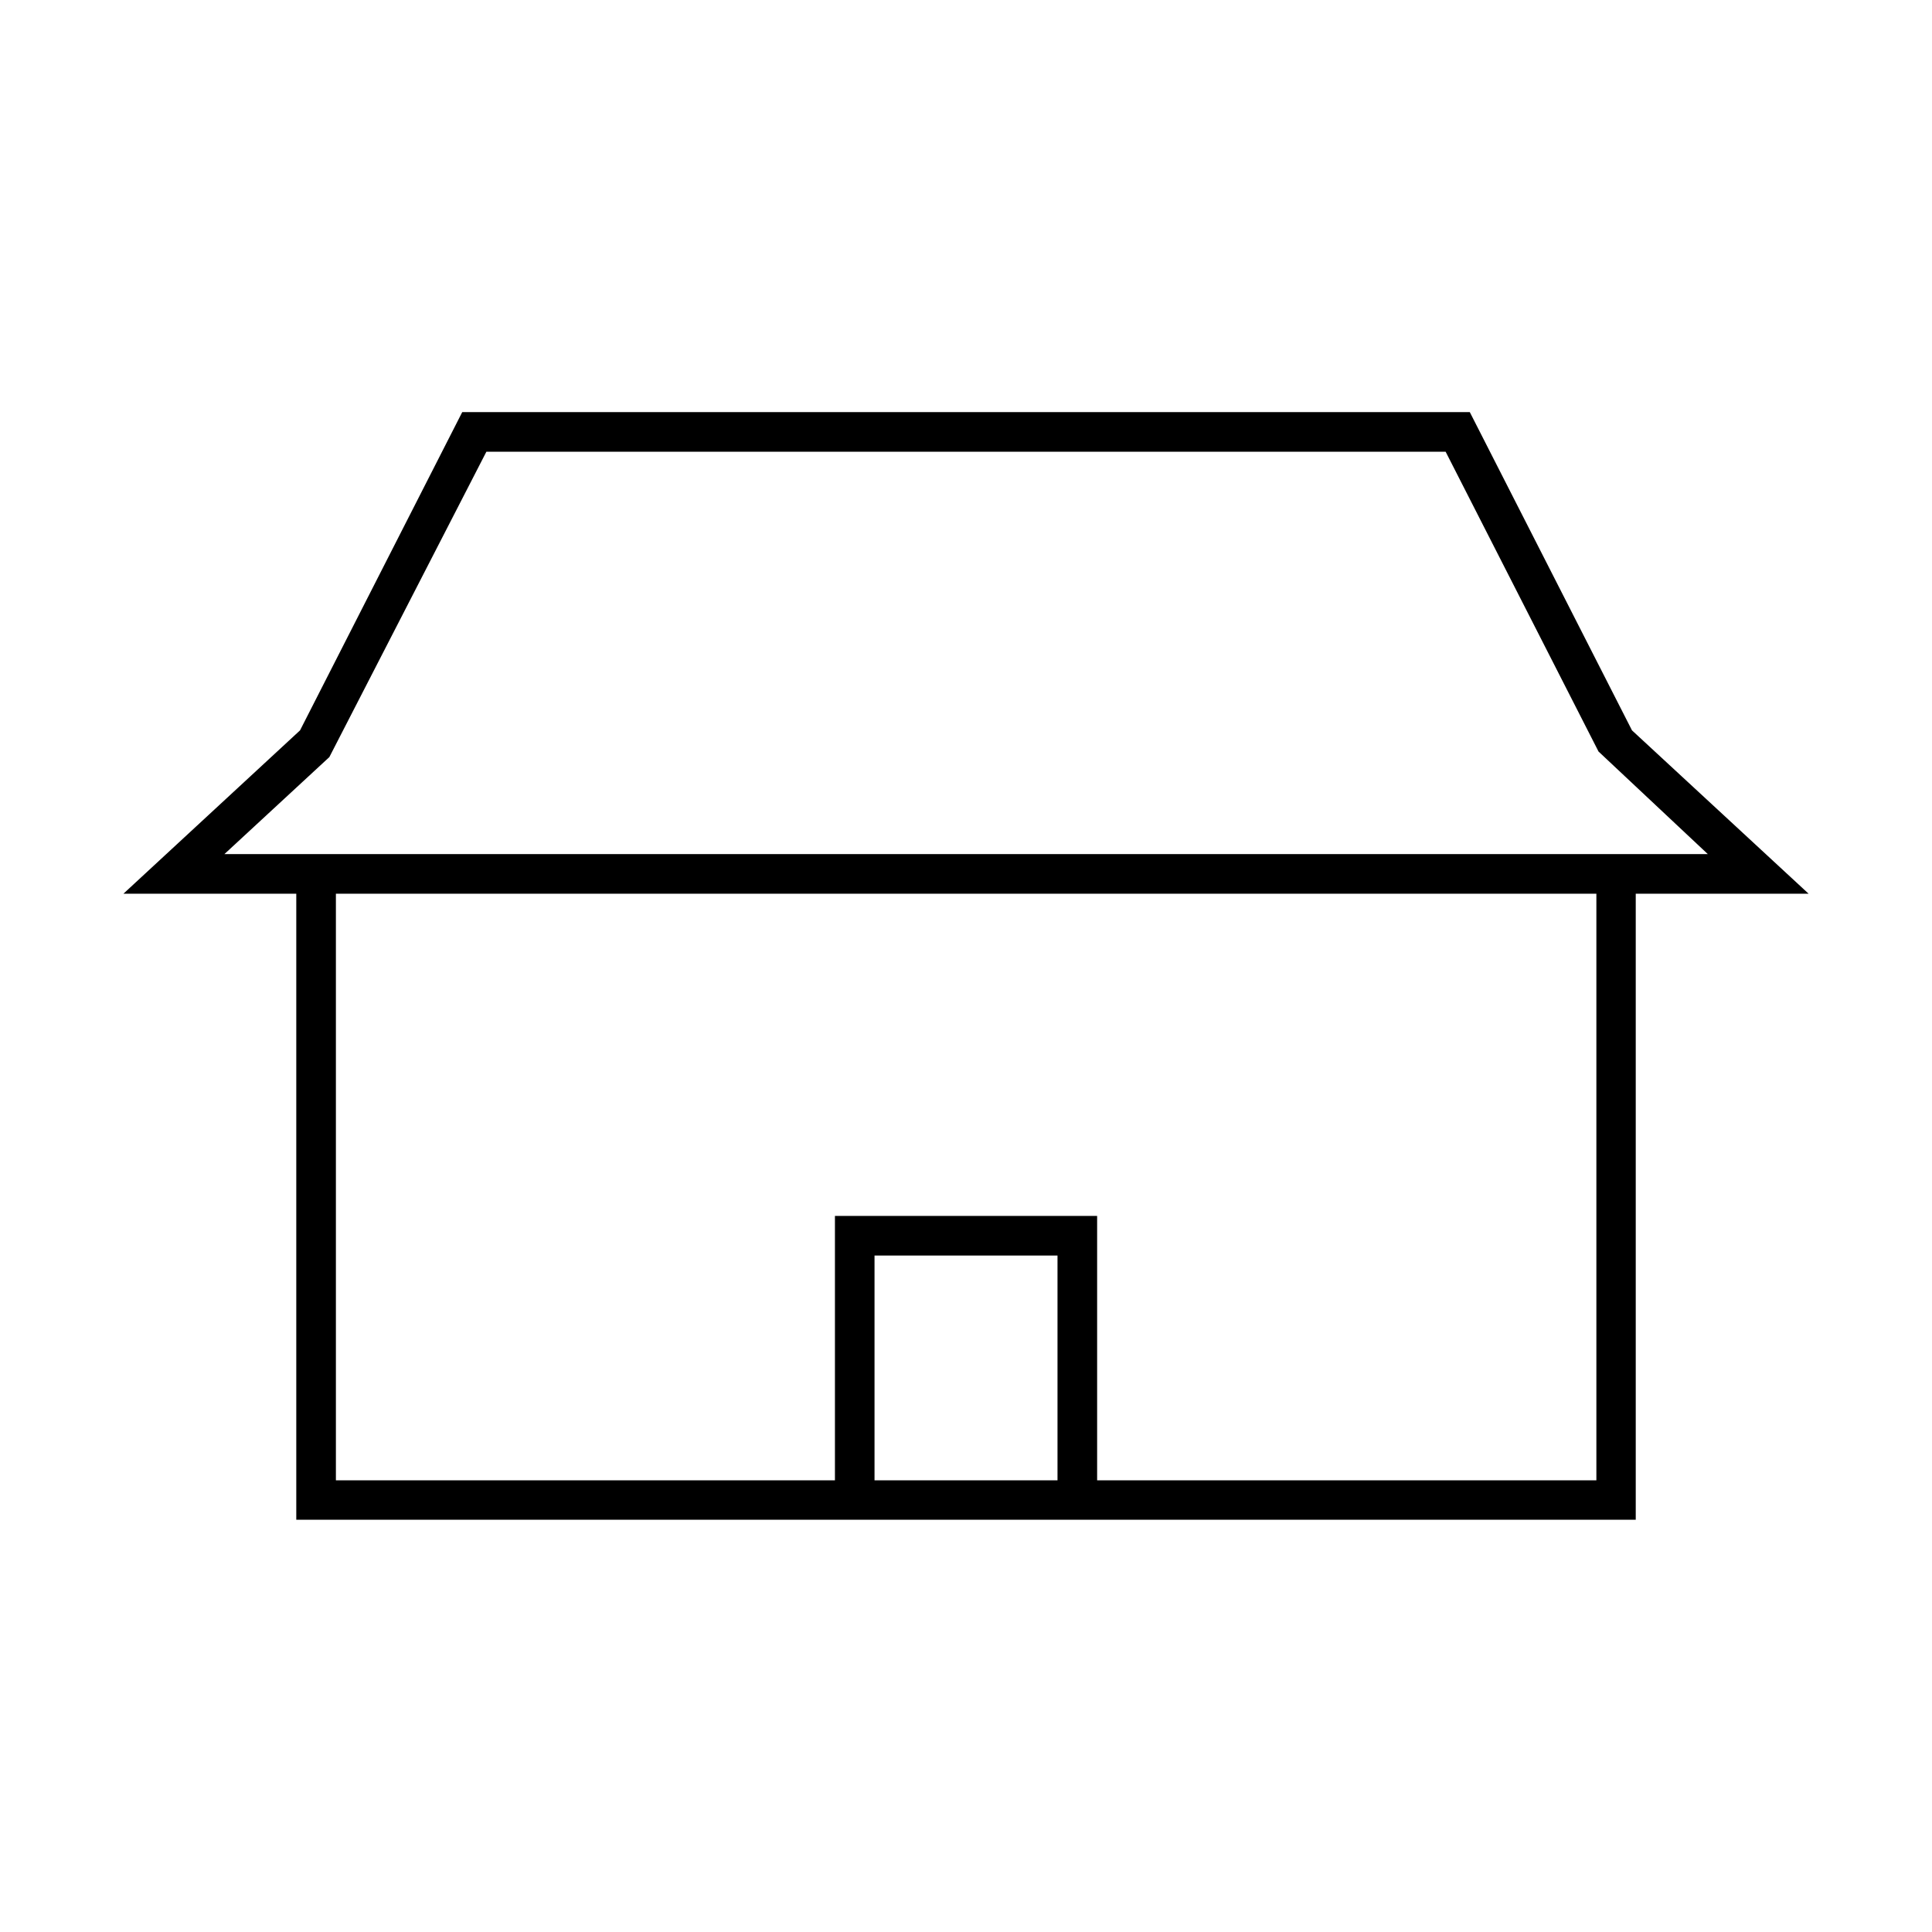 <?xml version="1.0" encoding="UTF-8"?>
<!-- The Best Svg Icon site in the world: iconSvg.co, Visit us! https://iconsvg.co -->
<svg fill="#000000" width="800px" height="800px" version="1.1" viewBox="144 144 512 512" xmlns="http://www.w3.org/2000/svg">
 <path d="m577.49 546.79v-165.94h45.816l-46.812-43.297-42.98-84.336h-267.02l-42.98 84.336-46.812 43.297h45.816v165.89h354.98zm-153.24-10.496h-48.492v-59.566h48.492zm142.75 0h-132.25v-70.062h-69.484v70.062h-132.25v-155.45h334.04v155.45zm42.926-160.7-5.195-4.777zm-37.891-35.211-41.723-81.867zm-302.34-81.922-1.363 2.731zm-66.23 111.89 27.816-25.715 41.617-80.926h254.21l40.516 79.453 28.969 27.184z"/>
</svg>